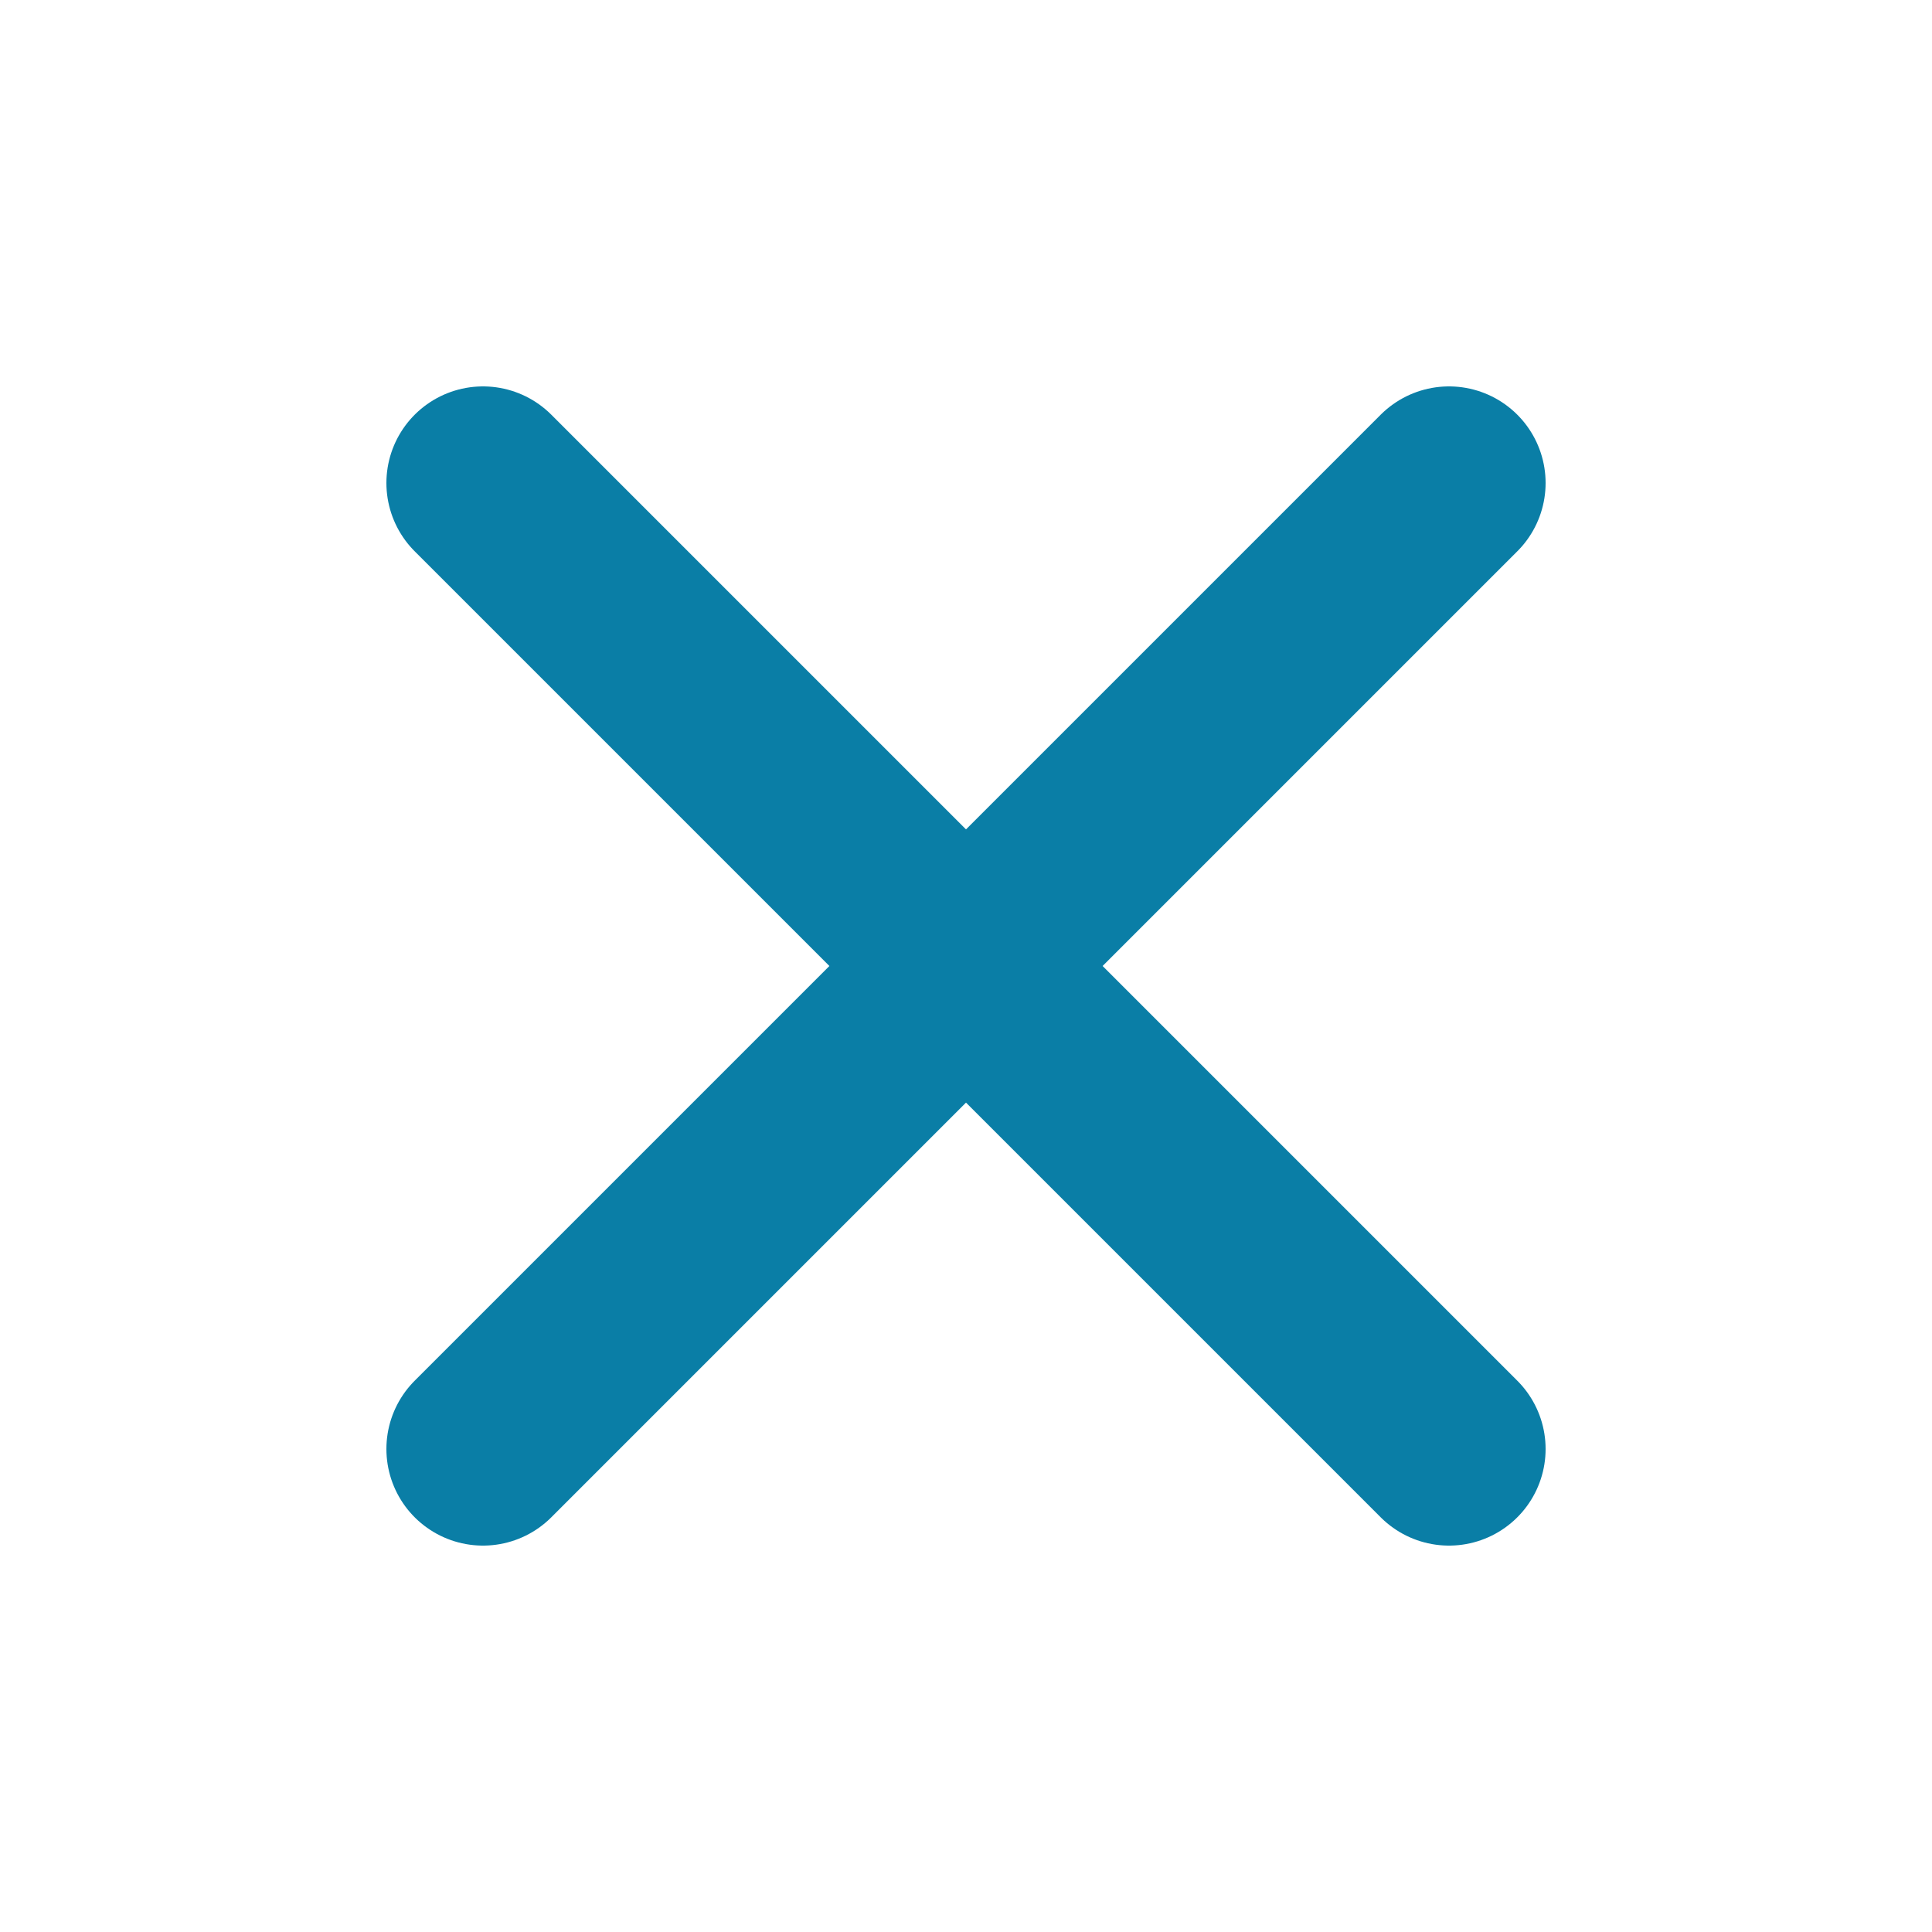 <svg xmlns="http://www.w3.org/2000/svg" width="20" height="20" viewBox="0 0 20 20" fill="none">
  <g clip-path="url(#clip0_13460_17987)">
    <path d="M15 5L5 15" stroke="#0A7EA6" stroke-width="2" stroke-linecap="round" stroke-linejoin="round"/>
    <path d="M5 5L15 15" stroke="#0A7EA6" stroke-width="2" stroke-linecap="round" stroke-linejoin="round"/>
  </g>
  <defs>
    <clipPath id="clip0_13460_17987">
      <rect width="20" height="20" fill="white"/>
    </clipPath>
  </defs>
</svg>